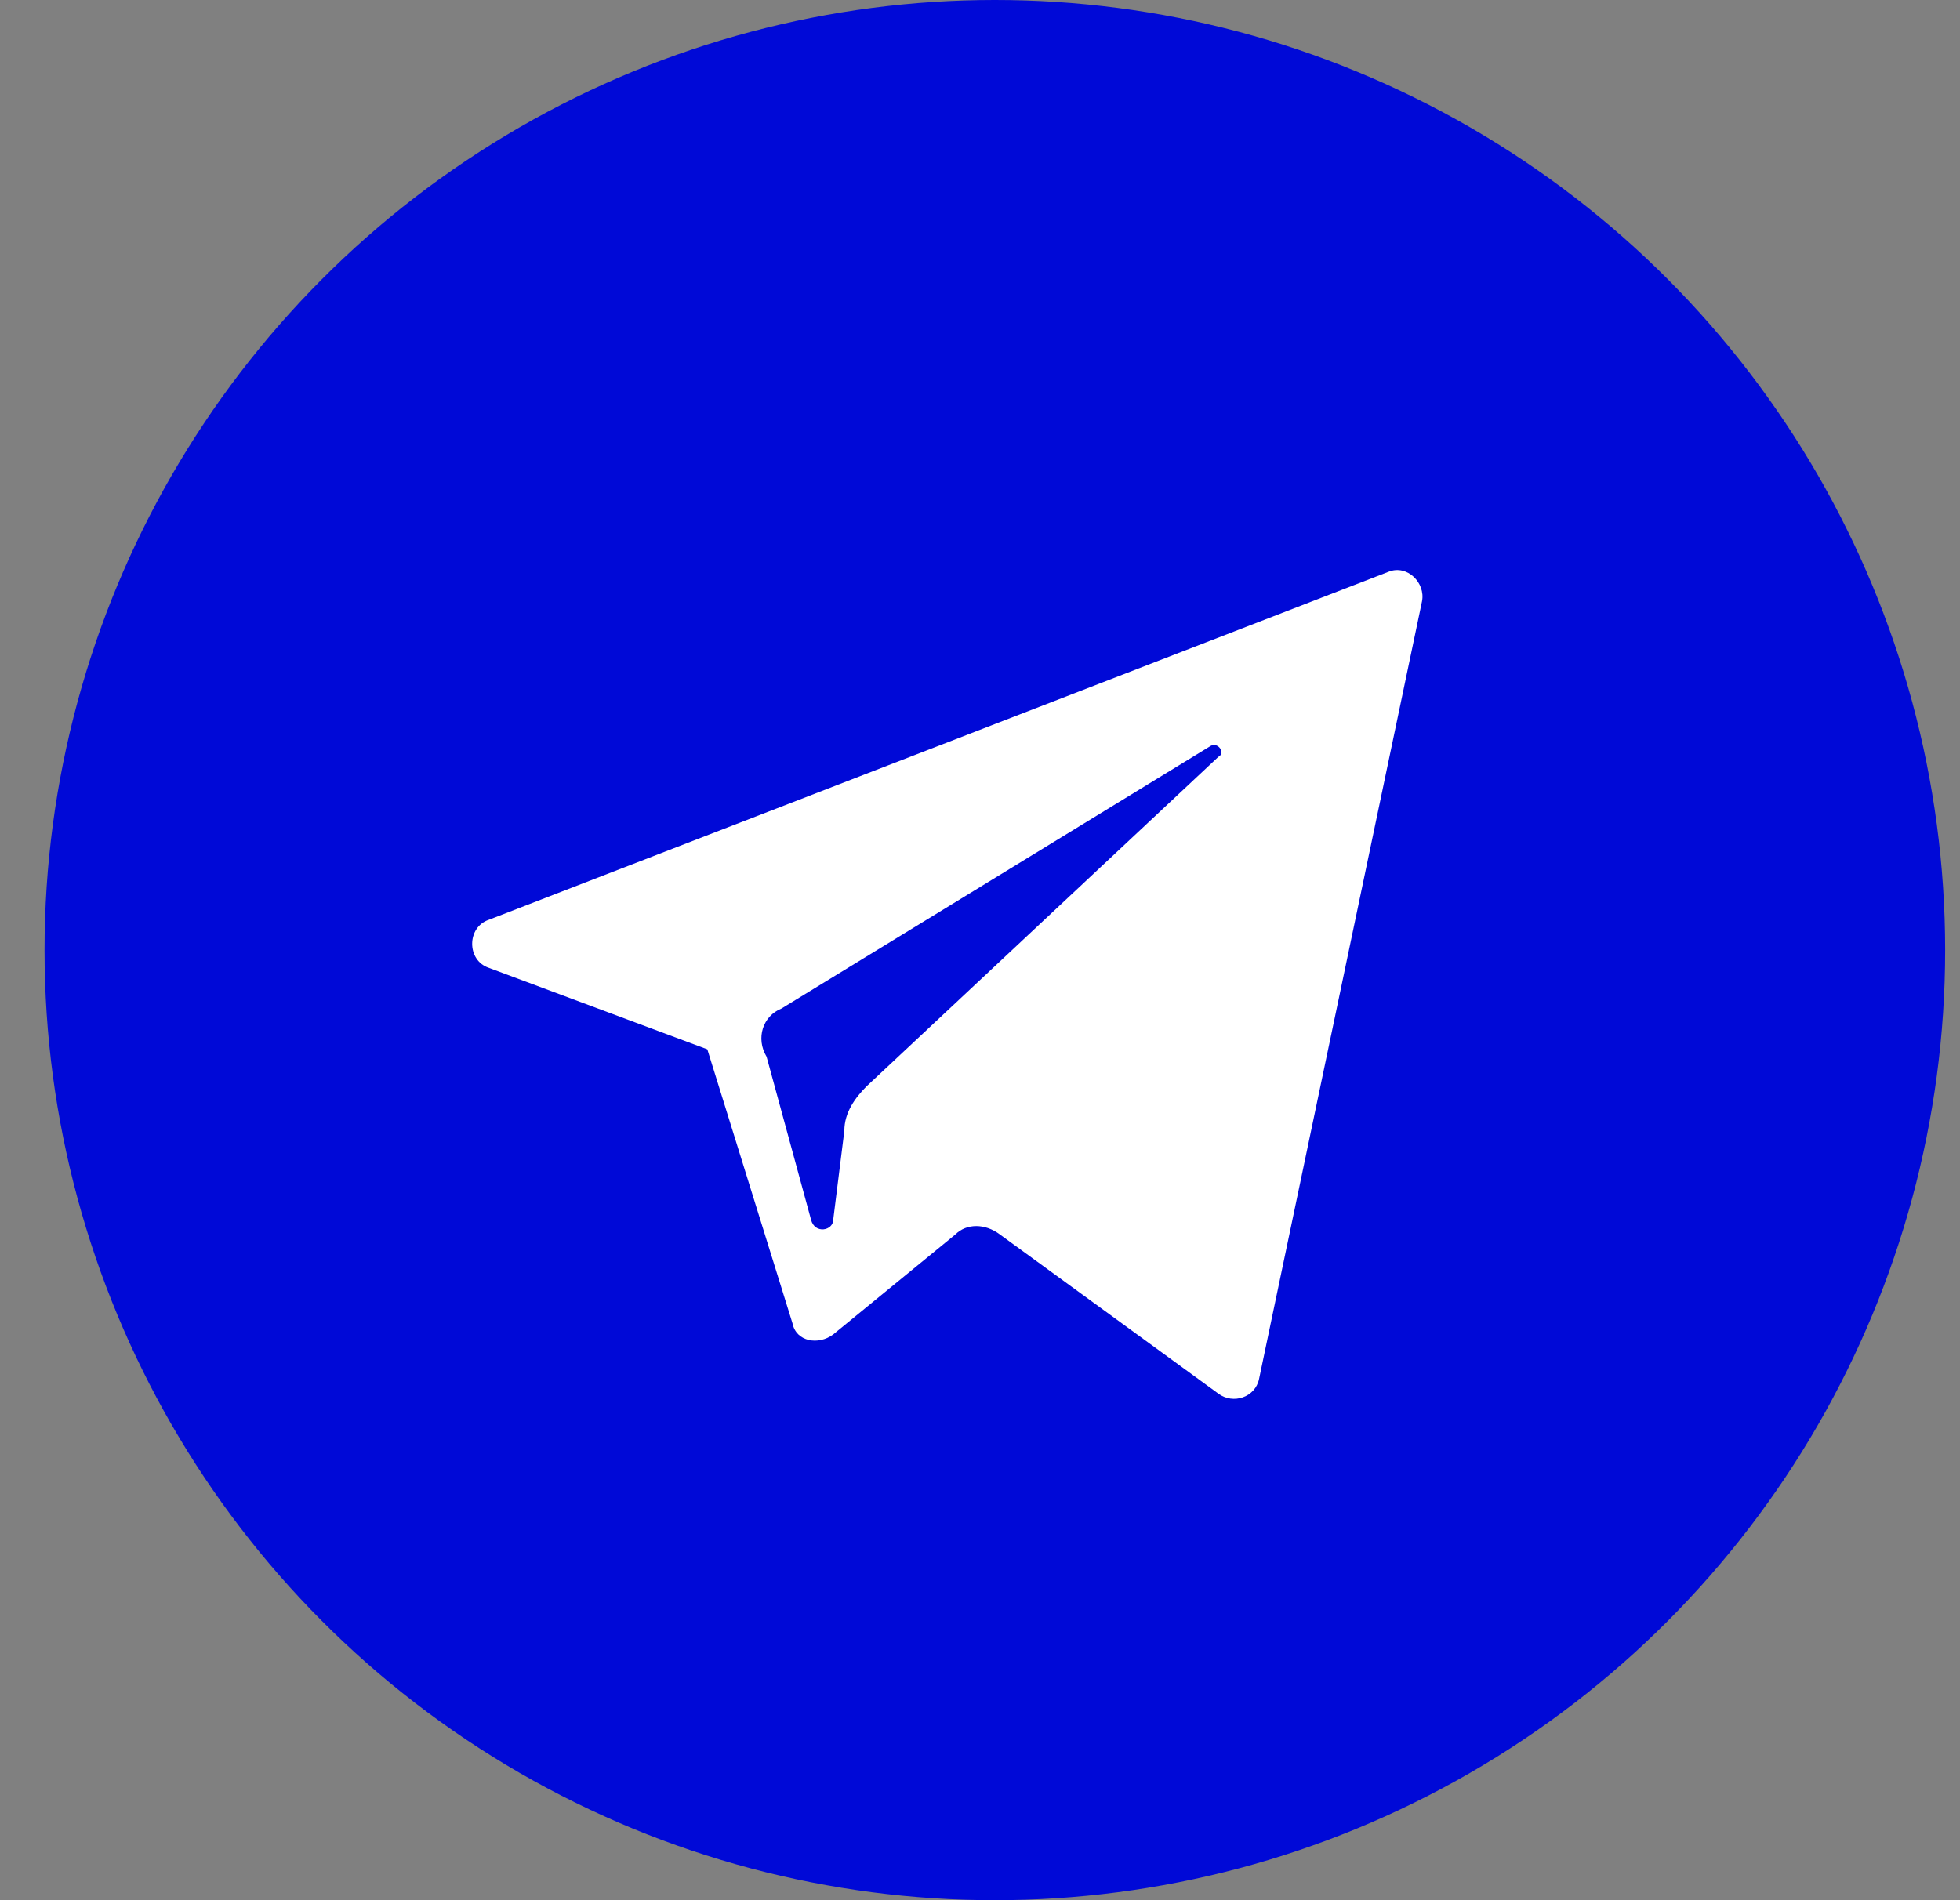 <svg width="33" height="32" viewBox="0 0 33 32" fill="none" xmlns="http://www.w3.org/2000/svg">
<rect x="0" y="0" width="33" height="32" fill="#808080" stroke="none"/>
<circle cx="16.75" cy="16" r="16" fill="#0009D7"/>
<path d="M8.231 16.299L11.909 17.671L13.343 22.285C13.405 22.596 13.78 22.659 14.029 22.472L16.086 20.788C16.273 20.601 16.585 20.601 16.834 20.788L20.513 23.469C20.762 23.656 21.136 23.532 21.199 23.22L23.942 10.127C24.004 9.815 23.693 9.504 23.381 9.628L8.231 15.489C7.856 15.614 7.856 16.175 8.231 16.299ZM13.156 16.985L20.388 12.559C20.513 12.496 20.638 12.683 20.513 12.746L14.59 18.294C14.403 18.482 14.216 18.731 14.216 19.043L14.029 20.539C14.029 20.726 13.717 20.788 13.655 20.539L12.907 17.796C12.72 17.484 12.844 17.11 13.156 16.985Z" fill="white"/>
</svg>

